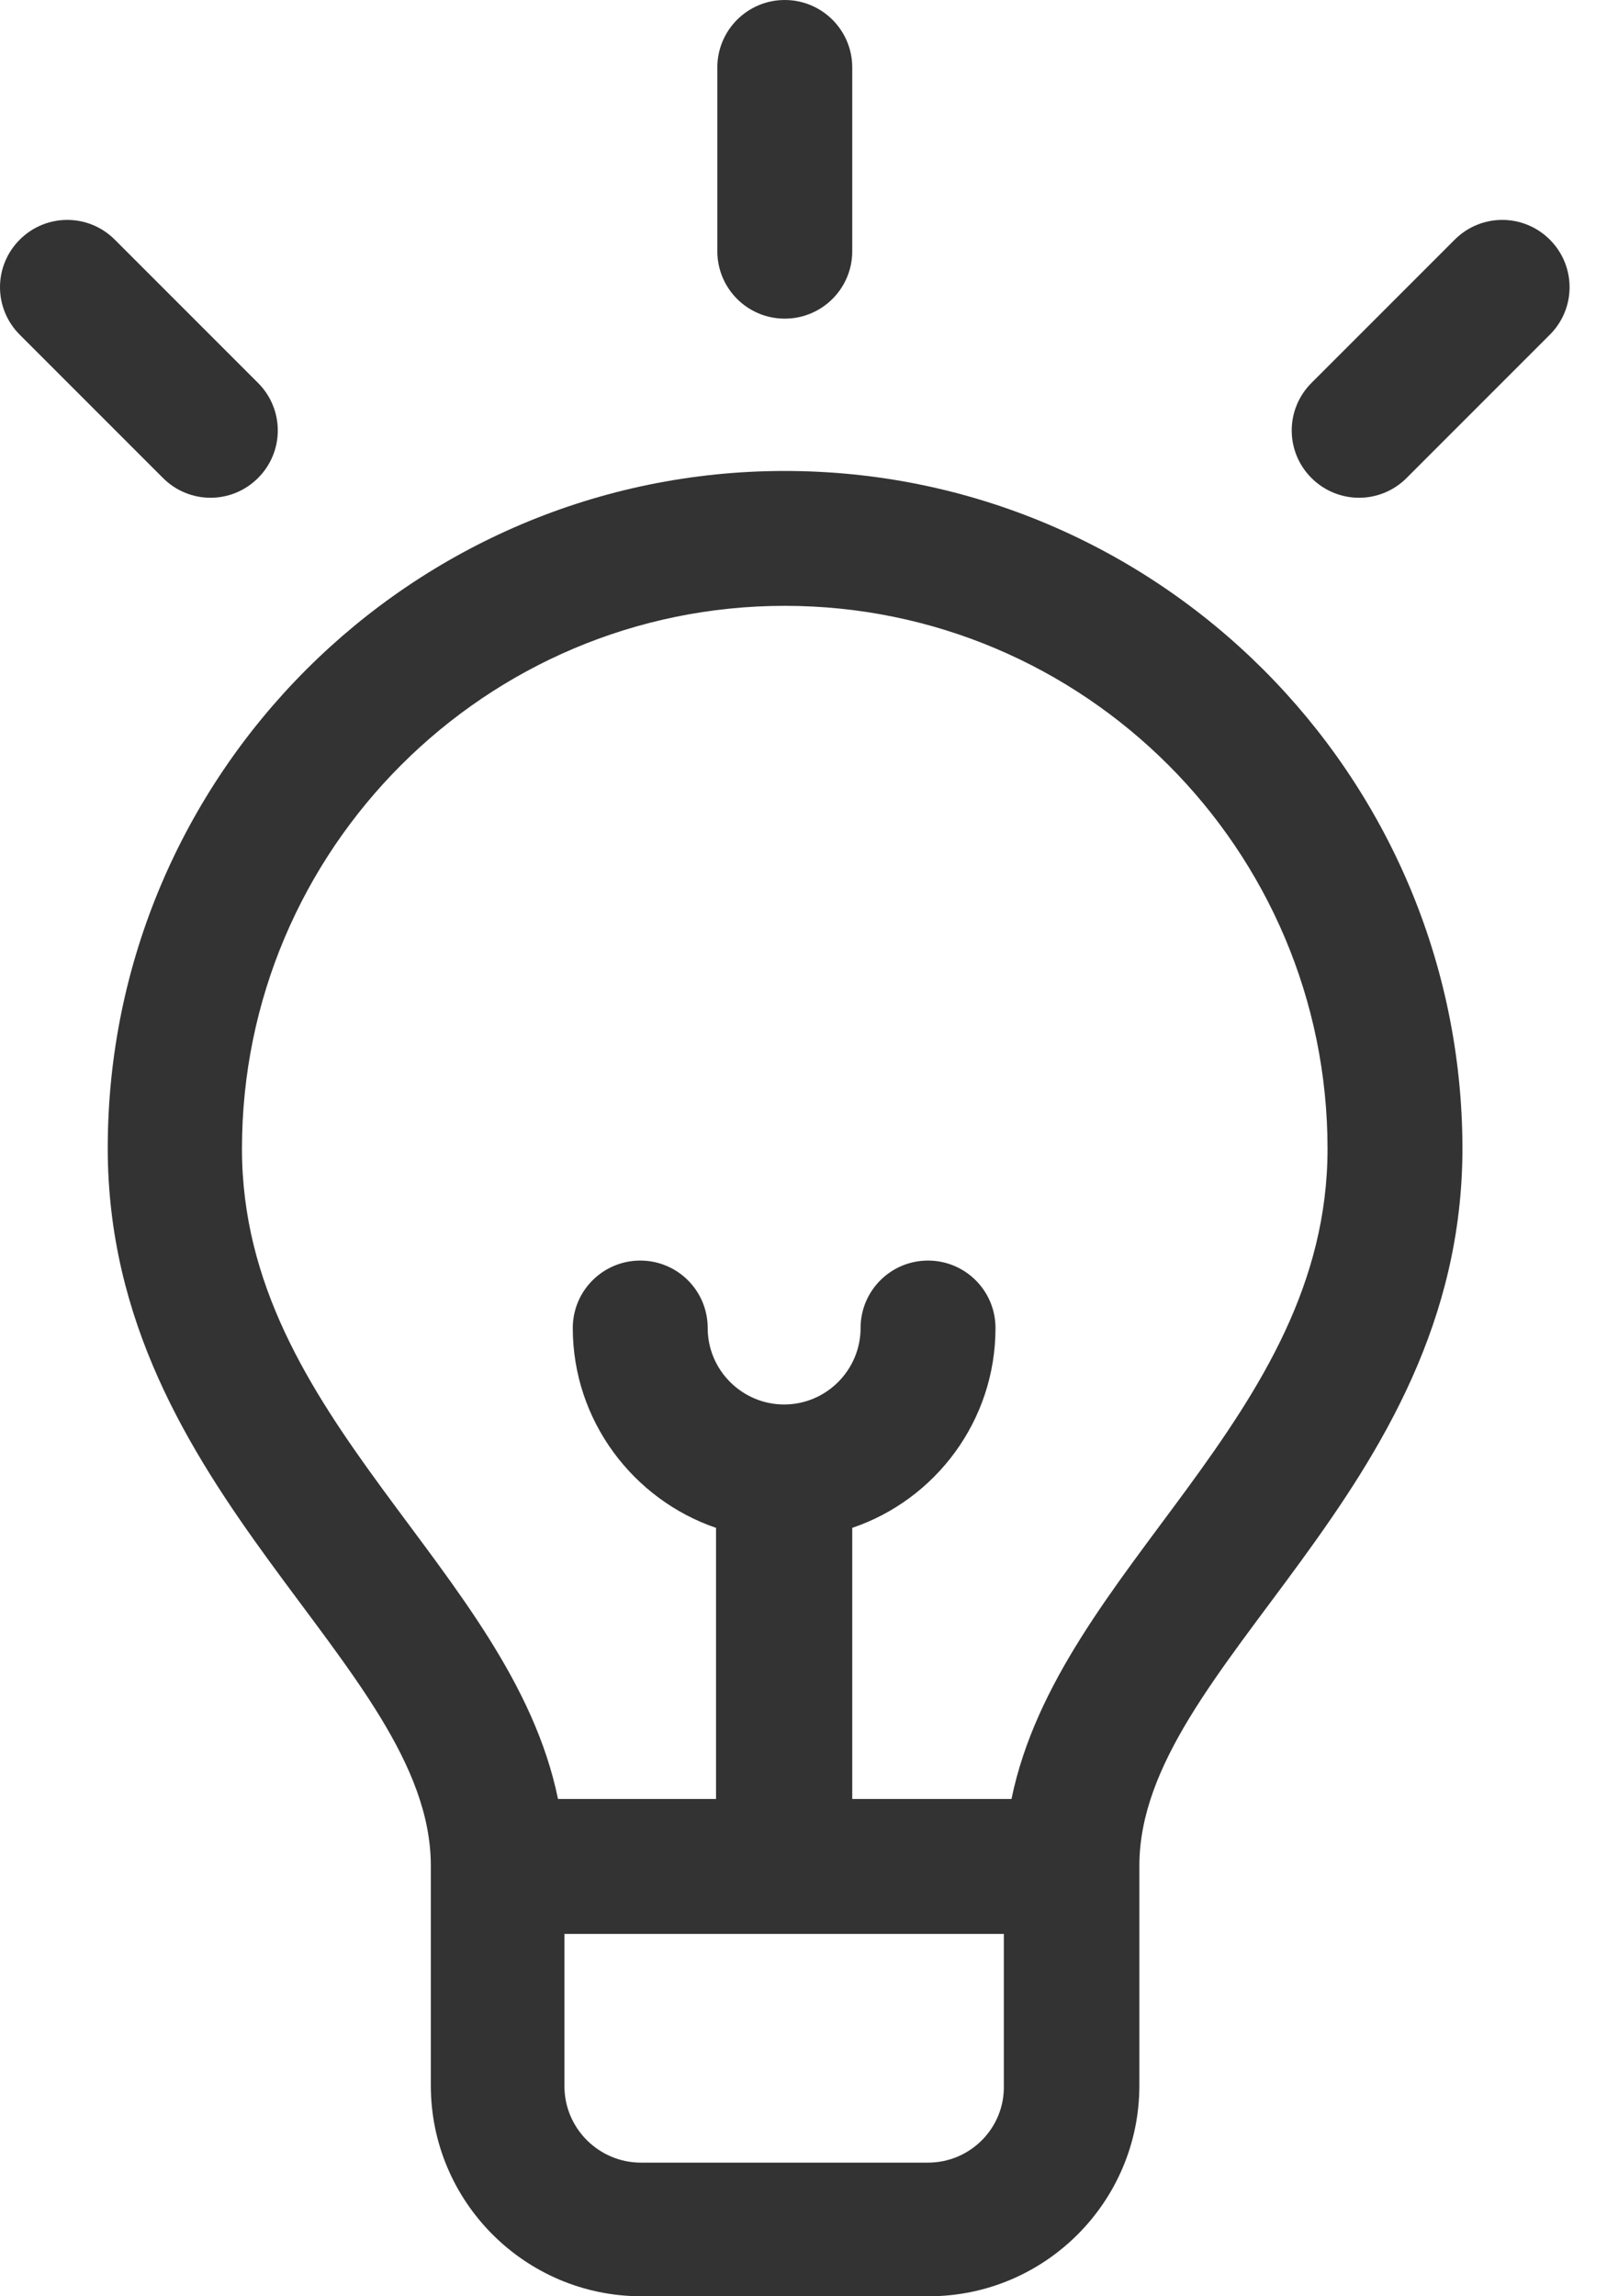 <svg width="21" height="30" viewBox="0 0 21 30" fill="none" xmlns="http://www.w3.org/2000/svg">
<path d="M10.255 4.163C10.742 4.163 11.137 3.769 11.137 3.282V0.881C11.137 0.395 10.742 0 10.255 0C9.768 0 9.374 0.395 9.374 0.881V3.282C9.374 3.769 9.768 4.163 10.255 4.163Z" fill="#333333"/>
<path d="M20.253 3.131C19.908 2.787 19.354 2.787 19.01 3.131L17.138 5.003C16.794 5.347 16.794 5.901 17.138 6.245C17.483 6.589 18.037 6.589 18.381 6.245L20.253 4.373C20.597 4.029 20.597 3.475 20.253 3.131Z" fill="#333333"/>
<path d="M3.372 6.245C3.716 5.901 3.716 5.347 3.372 5.003L1.5 3.131C1.156 2.787 0.602 2.787 0.258 3.131C-0.086 3.475 -0.086 4.029 0.258 4.373L2.13 6.245C2.474 6.589 3.028 6.589 3.372 6.245Z" fill="#333333"/>
<path d="M10.255 6.153C5.378 6.153 1.408 10.123 1.408 15C1.408 19.524 5.63 21.74 5.63 24.376V27.247C5.63 28.766 6.864 30 8.383 30H12.136C13.655 30 14.889 28.766 14.889 27.247V24.376C14.889 21.74 19.111 19.524 19.111 15C19.103 10.123 15.132 6.153 10.255 6.153ZM12.127 28.254H8.375C7.829 28.254 7.376 27.809 7.376 27.255V25.266H13.118V27.255C13.126 27.801 12.681 28.254 12.127 28.254ZM13.218 23.503H11.137V19.961C12.228 19.591 13.009 18.559 13.009 17.35C13.009 16.863 12.614 16.469 12.127 16.469C11.64 16.469 11.246 16.863 11.246 17.35C11.246 17.896 10.801 18.349 10.247 18.349C9.701 18.349 9.248 17.904 9.248 17.35C9.248 16.863 8.854 16.469 8.367 16.469C7.88 16.469 7.485 16.863 7.485 17.35C7.485 18.559 8.274 19.591 9.357 19.961V23.503H7.292C6.671 20.481 3.162 18.542 3.162 15.008C3.162 11.097 6.344 7.915 10.255 7.915C14.167 7.915 17.348 11.097 17.348 15.008C17.348 18.534 13.84 20.481 13.218 23.503Z" fill="#333333"/>
</svg>
